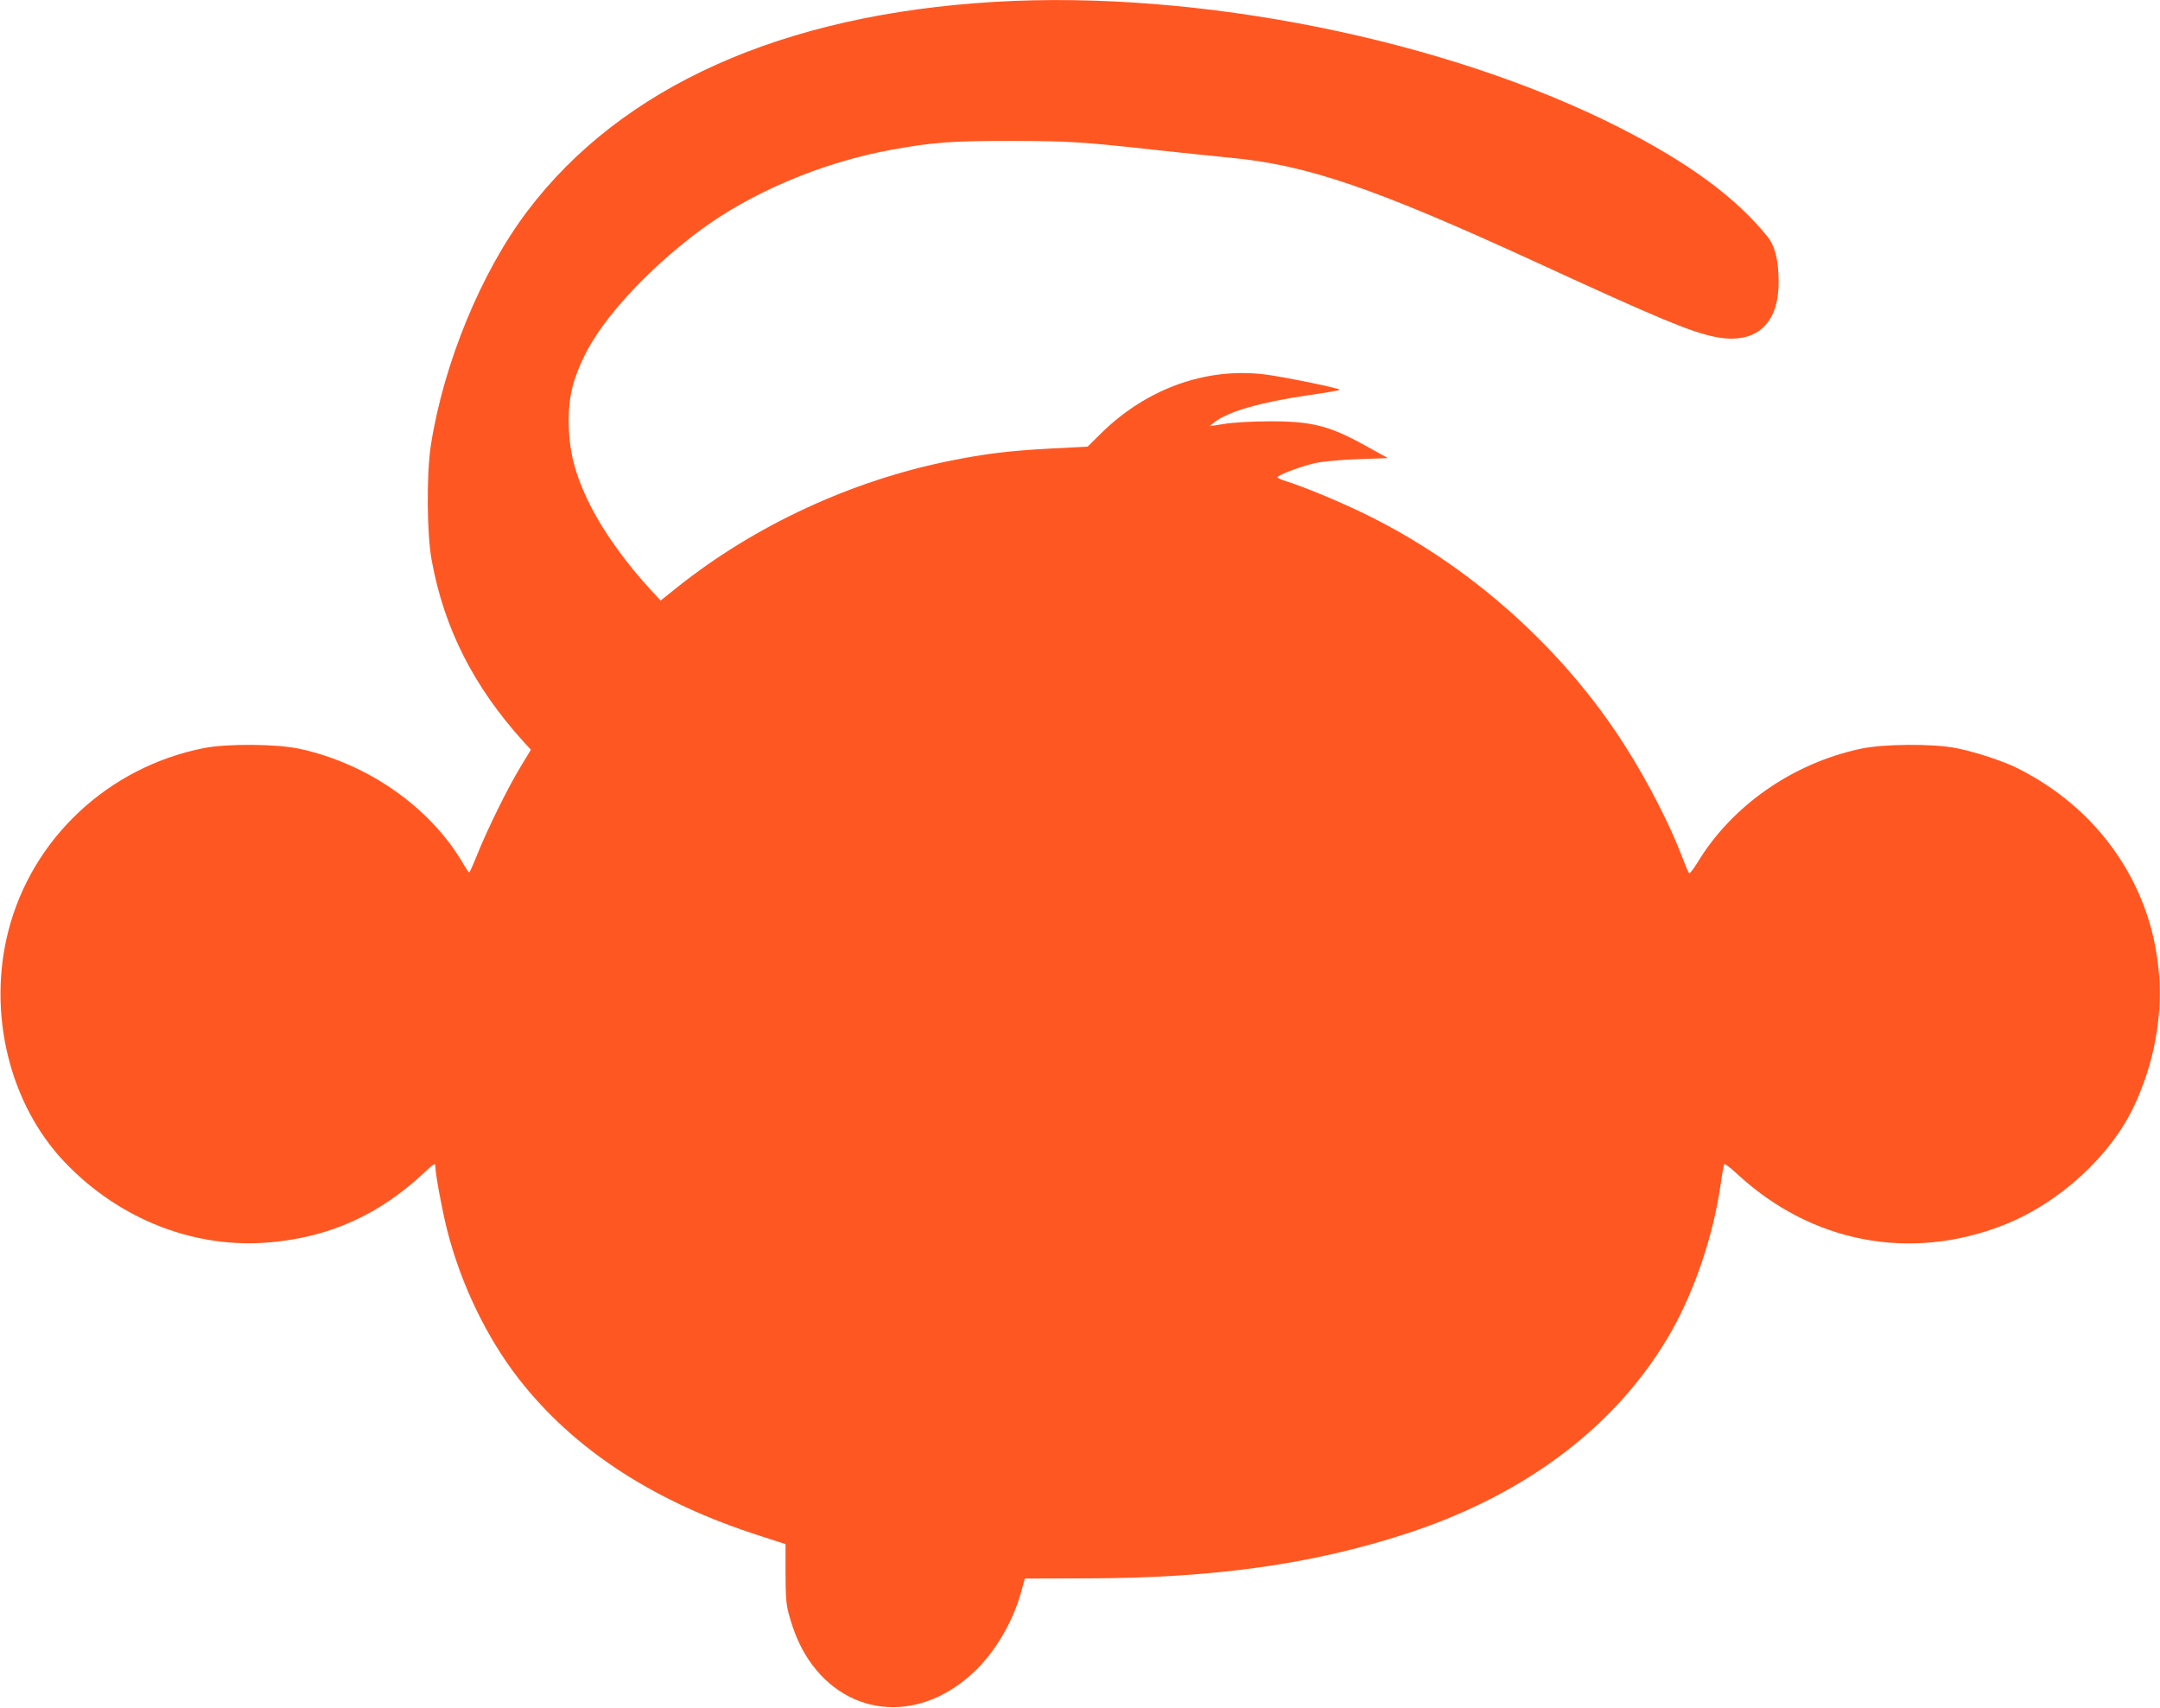 <?xml version="1.0" standalone="no"?>
<!DOCTYPE svg PUBLIC "-//W3C//DTD SVG 20010904//EN"
 "http://www.w3.org/TR/2001/REC-SVG-20010904/DTD/svg10.dtd">
<svg version="1.0" xmlns="http://www.w3.org/2000/svg"
 width="1280pt" height="1012pt" viewBox="0 0 1280 1012"
 preserveAspectRatio="xMidYMid meet">
<g transform="translate(0,1012) scale(0.1,-0.1)"
fill="#ff5722" stroke="none">
<path d="M5895 10109 c-1258 -74 -2210 -501 -2769 -1239 -275 -363 -497 -903
-573 -1390 -26 -171 -24 -523 5 -680 74 -405 249 -749 543 -1074 l45 -49 -64
-106 c-76 -126 -193 -364 -253 -513 -24 -60 -45 -108 -49 -108 -3 0 -22 28
-42 63 -195 327 -561 582 -961 669 -137 30 -434 32 -572 4 -564 -113 -1014
-534 -1155 -1081 -126 -489 6 -1030 335 -1374 326 -341 775 -515 1222 -473
348 32 639 163 901 407 65 61 72 65 72 42 0 -45 40 -260 70 -378 82 -321 233
-634 423 -879 328 -422 806 -733 1437 -934 l145 -47 0 -172 c0 -133 4 -187 18
-237 30 -113 68 -200 118 -275 237 -353 676 -378 998 -57 117 117 216 289 262
457 l22 80 366 1 c756 1 1343 84 1904 268 709 233 1247 645 1559 1191 140 246
250 571 293 868 9 62 19 118 21 125 3 9 30 -11 77 -54 439 -408 1024 -522
1578 -305 330 129 639 411 778 712 355 767 58 1621 -695 1997 -81 41 -249 96
-359 118 -138 28 -435 26 -572 -4 -402 -87 -761 -338 -964 -674 -23 -37 -45
-66 -49 -63 -4 2 -22 44 -40 92 -70 186 -199 440 -334 653 -372 590 -938 1093
-1572 1396 -139 67 -341 150 -436 180 -32 10 -58 21 -58 25 0 13 143 67 225
85 48 10 150 19 255 23 l175 6 -132 73 c-218 121 -323 147 -583 145 -91 0
-205 -7 -254 -15 l-89 -14 29 23 c78 63 272 119 552 160 106 15 192 30 192 33
0 9 -343 79 -445 91 -348 43 -701 -84 -970 -349 l-80 -79 -215 -11 c-247 -13
-394 -31 -601 -73 -583 -117 -1156 -383 -1614 -748 l-100 -80 -53 57 c-153
165 -286 351 -364 507 -92 183 -128 325 -128 504 0 142 26 246 95 386 107 218
368 502 669 729 311 234 736 414 1156 490 243 43 348 51 695 51 352 -1 423 -5
875 -55 146 -16 341 -36 434 -45 453 -43 853 -180 1811 -620 730 -336 911
-411 1056 -441 241 -49 379 70 379 324 0 129 -21 214 -67 271 -188 232 -464
435 -878 646 -1025 520 -2493 816 -3700 744z"/>
</g>
</svg>
